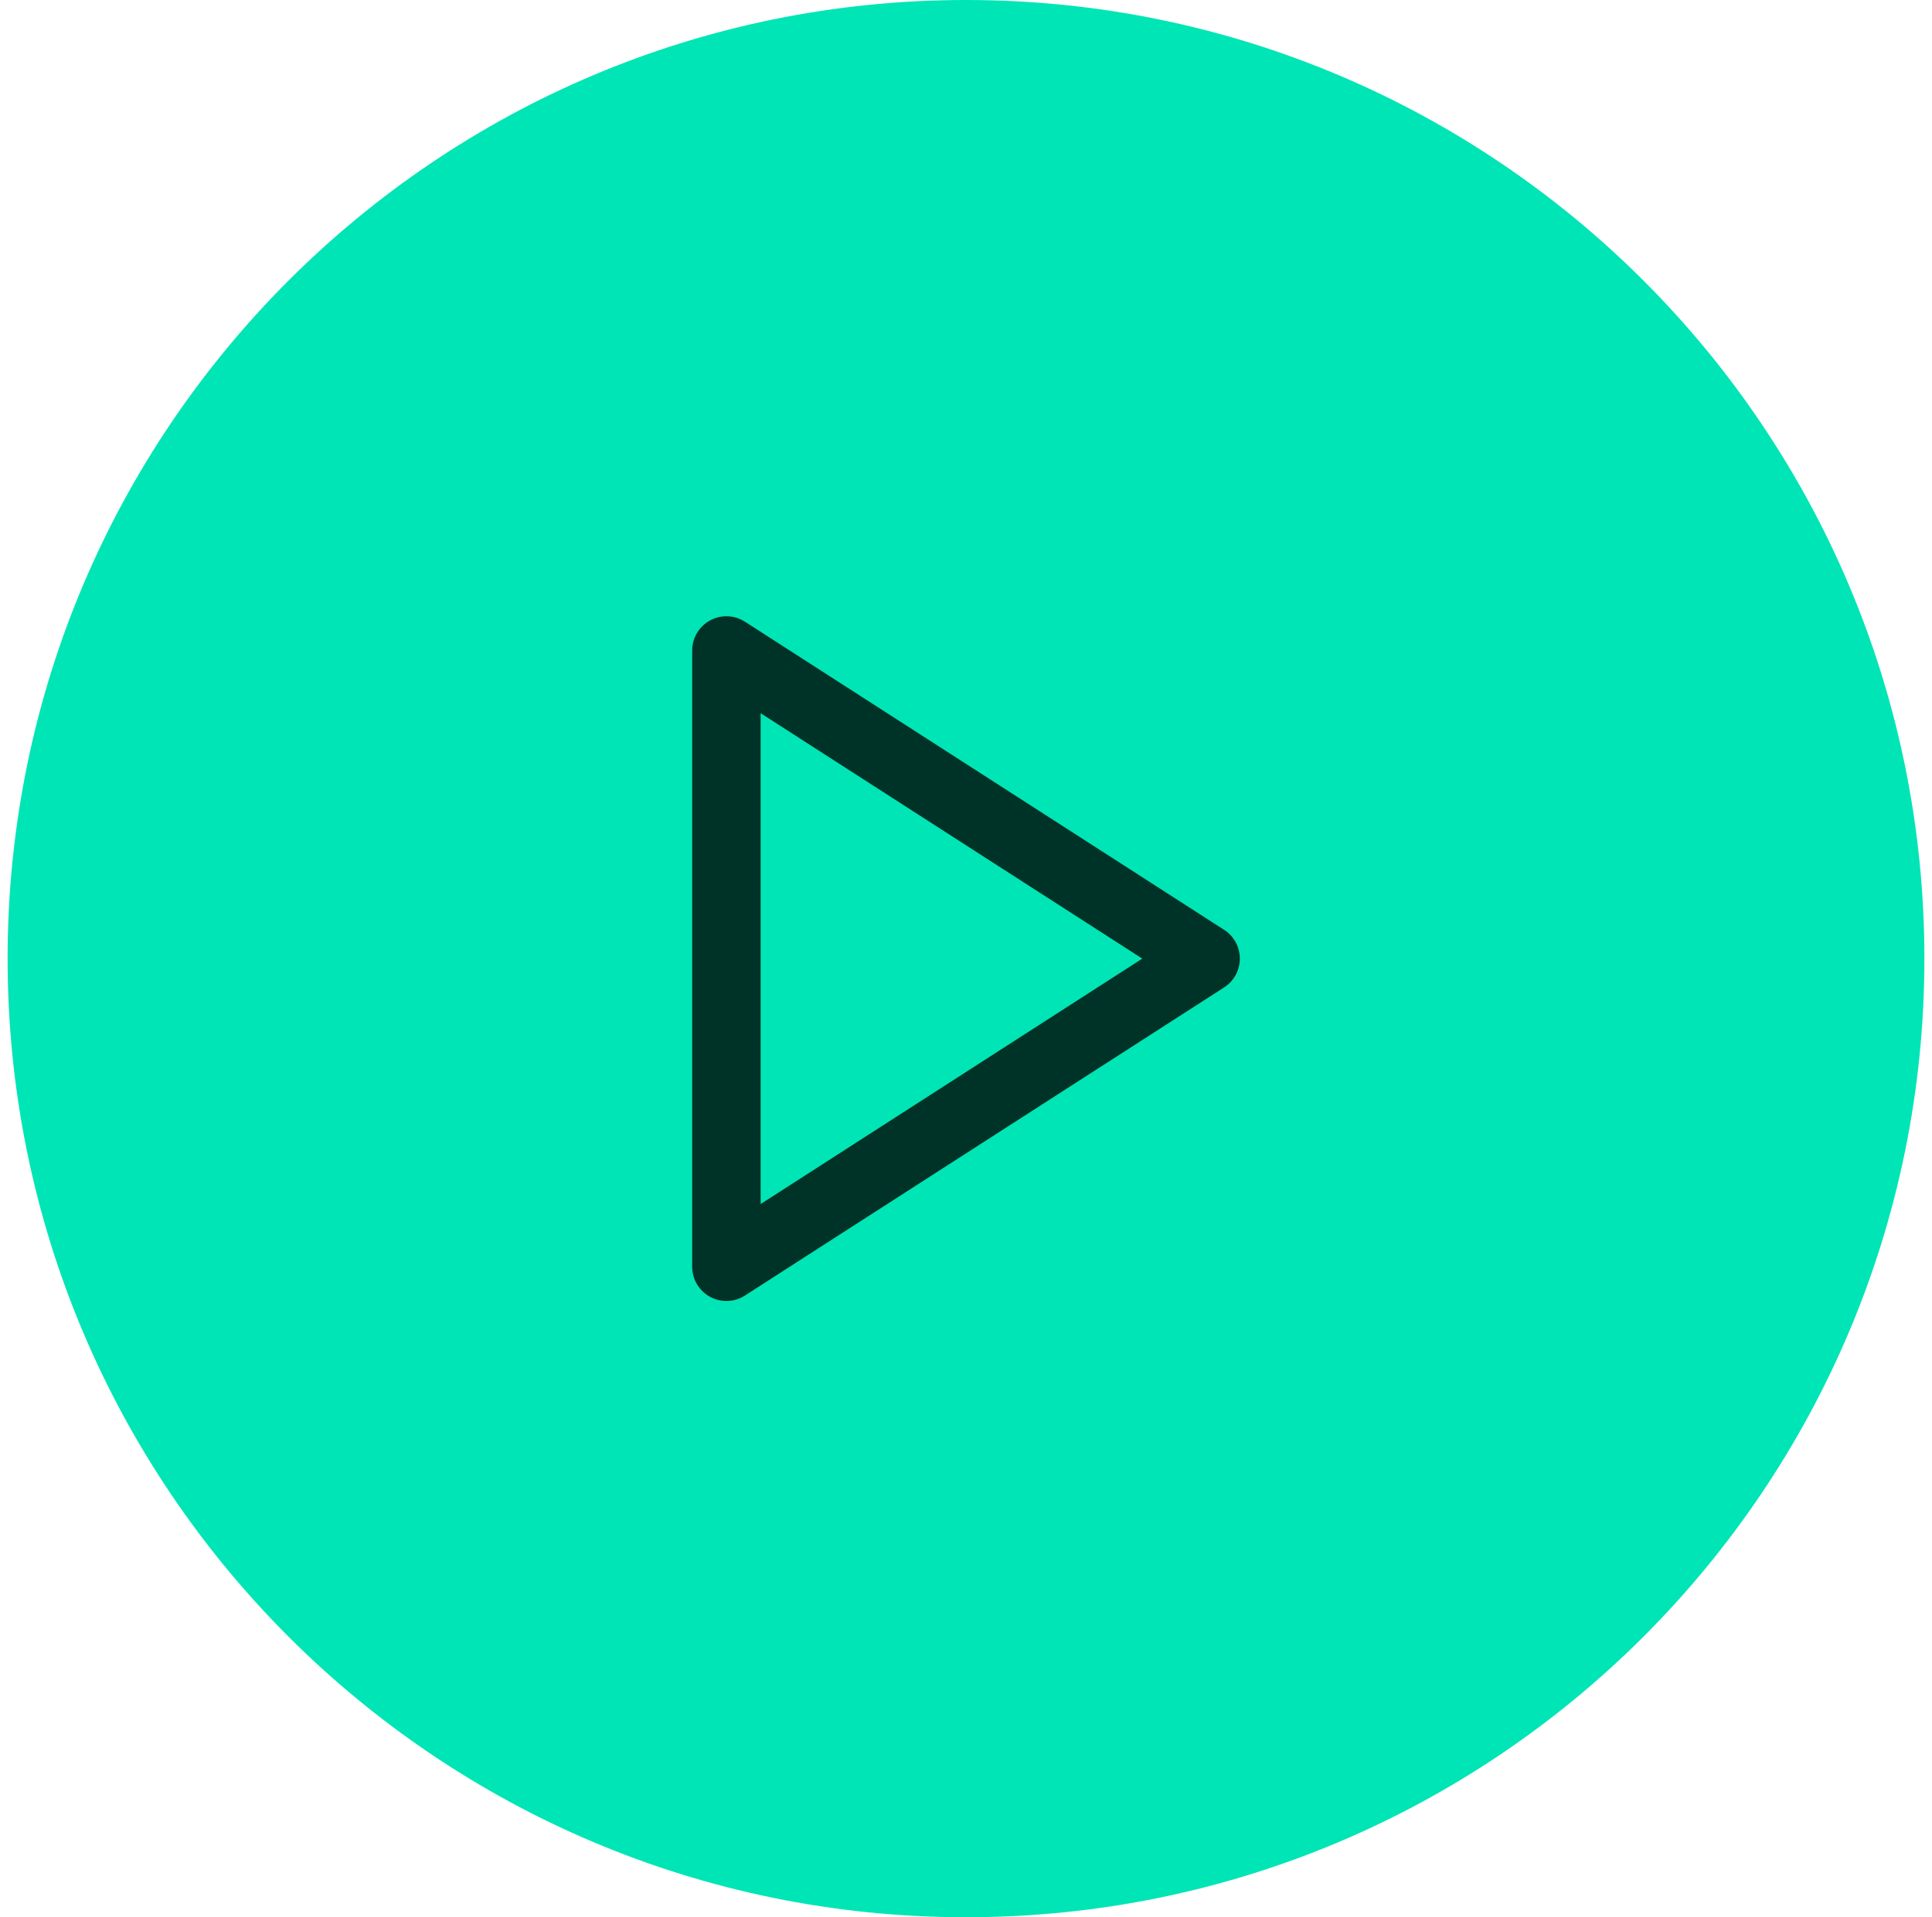 <svg width="127" height="126" viewBox="0 0 127 126" fill="none" xmlns="http://www.w3.org/2000/svg">
<path d="M0.5 63C0.5 28.206 28.706 0 63.5 0C98.294 0 126.5 28.206 126.5 63C126.5 97.794 98.294 126 63.5 126C28.706 126 0.5 97.794 0.5 63Z" fill="#00E5B5"/>
<path d="M47.75 42.75L79.25 63L47.75 83.25V42.75Z" stroke="#003327" stroke-width="4.5" stroke-linecap="round" stroke-linejoin="round"/>
</svg>
